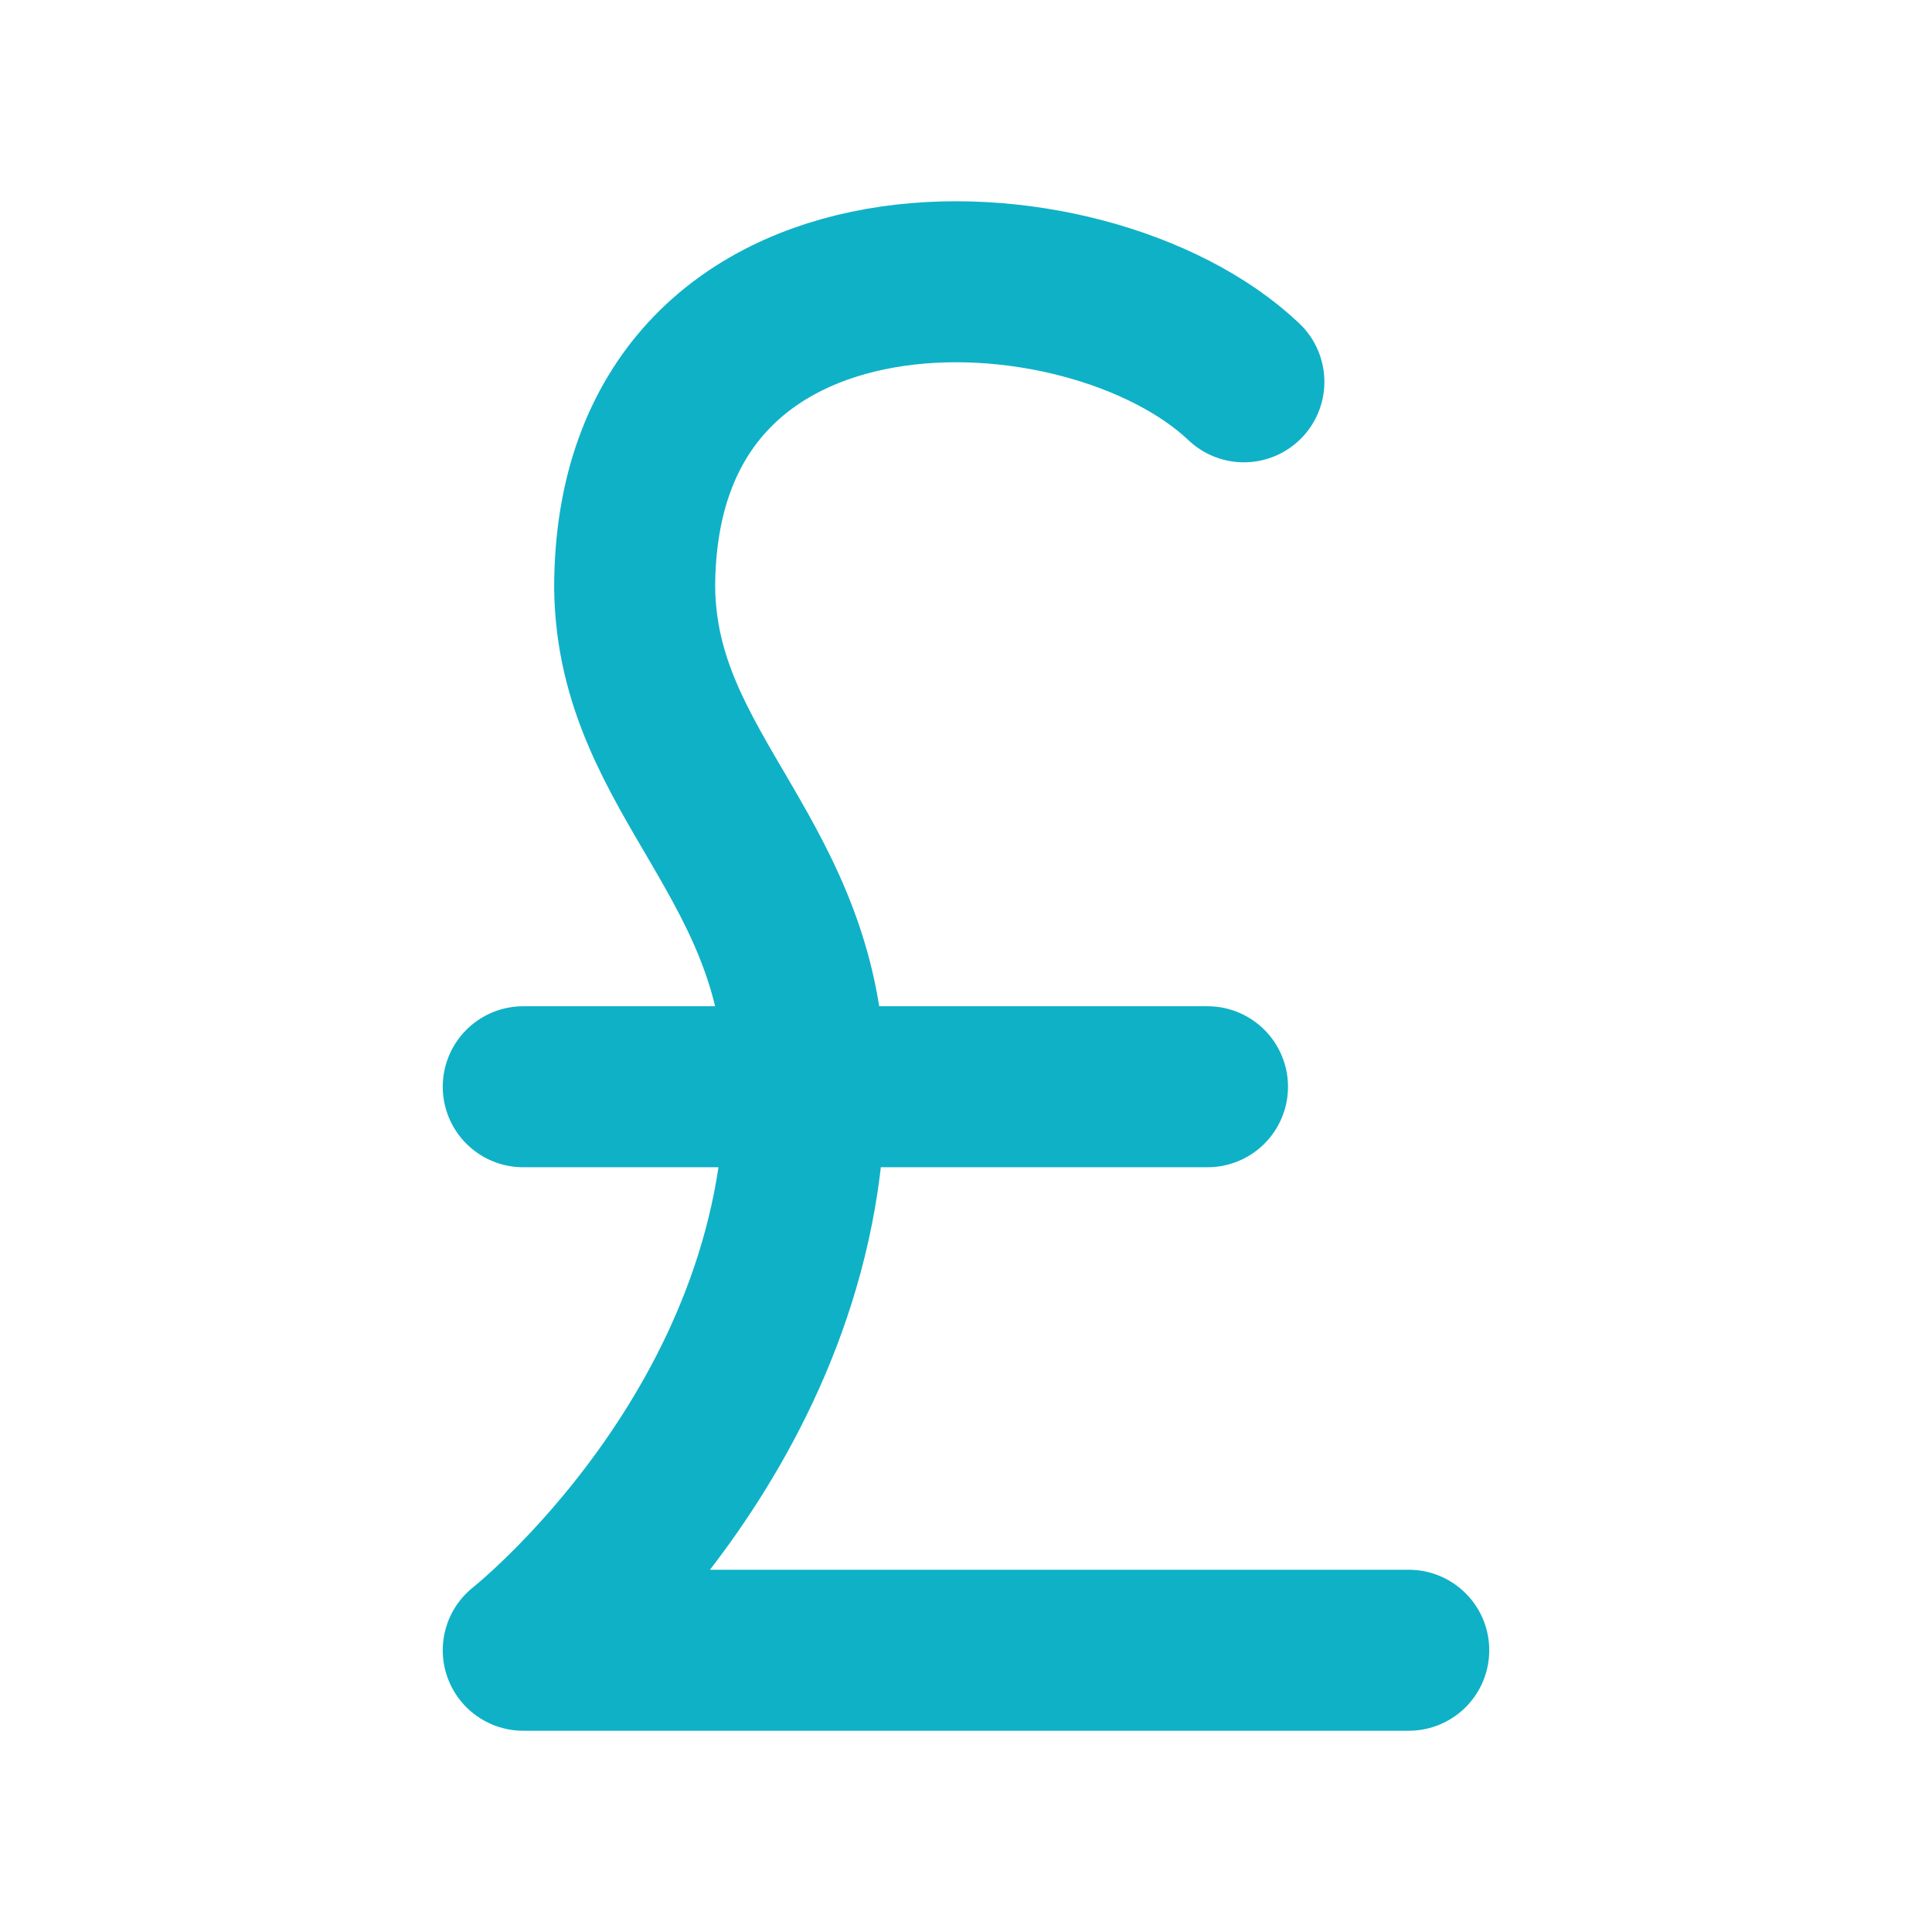 <svg xmlns="http://www.w3.org/2000/svg" width="24" height="24" viewBox="0 0 24 24" fill="none"><path d="M17.5 20.5H6.5C6.5 20.5 10 17.741 10 13.5C10 10.672 7.914 9.661 7.884 7.305C7.886 2.641 13.501 2.889 15.452 4.743M6.5 13.5H15" stroke="#0FB1C7" stroke-width="2" stroke-linecap="round" stroke-linejoin="round"></path></svg>